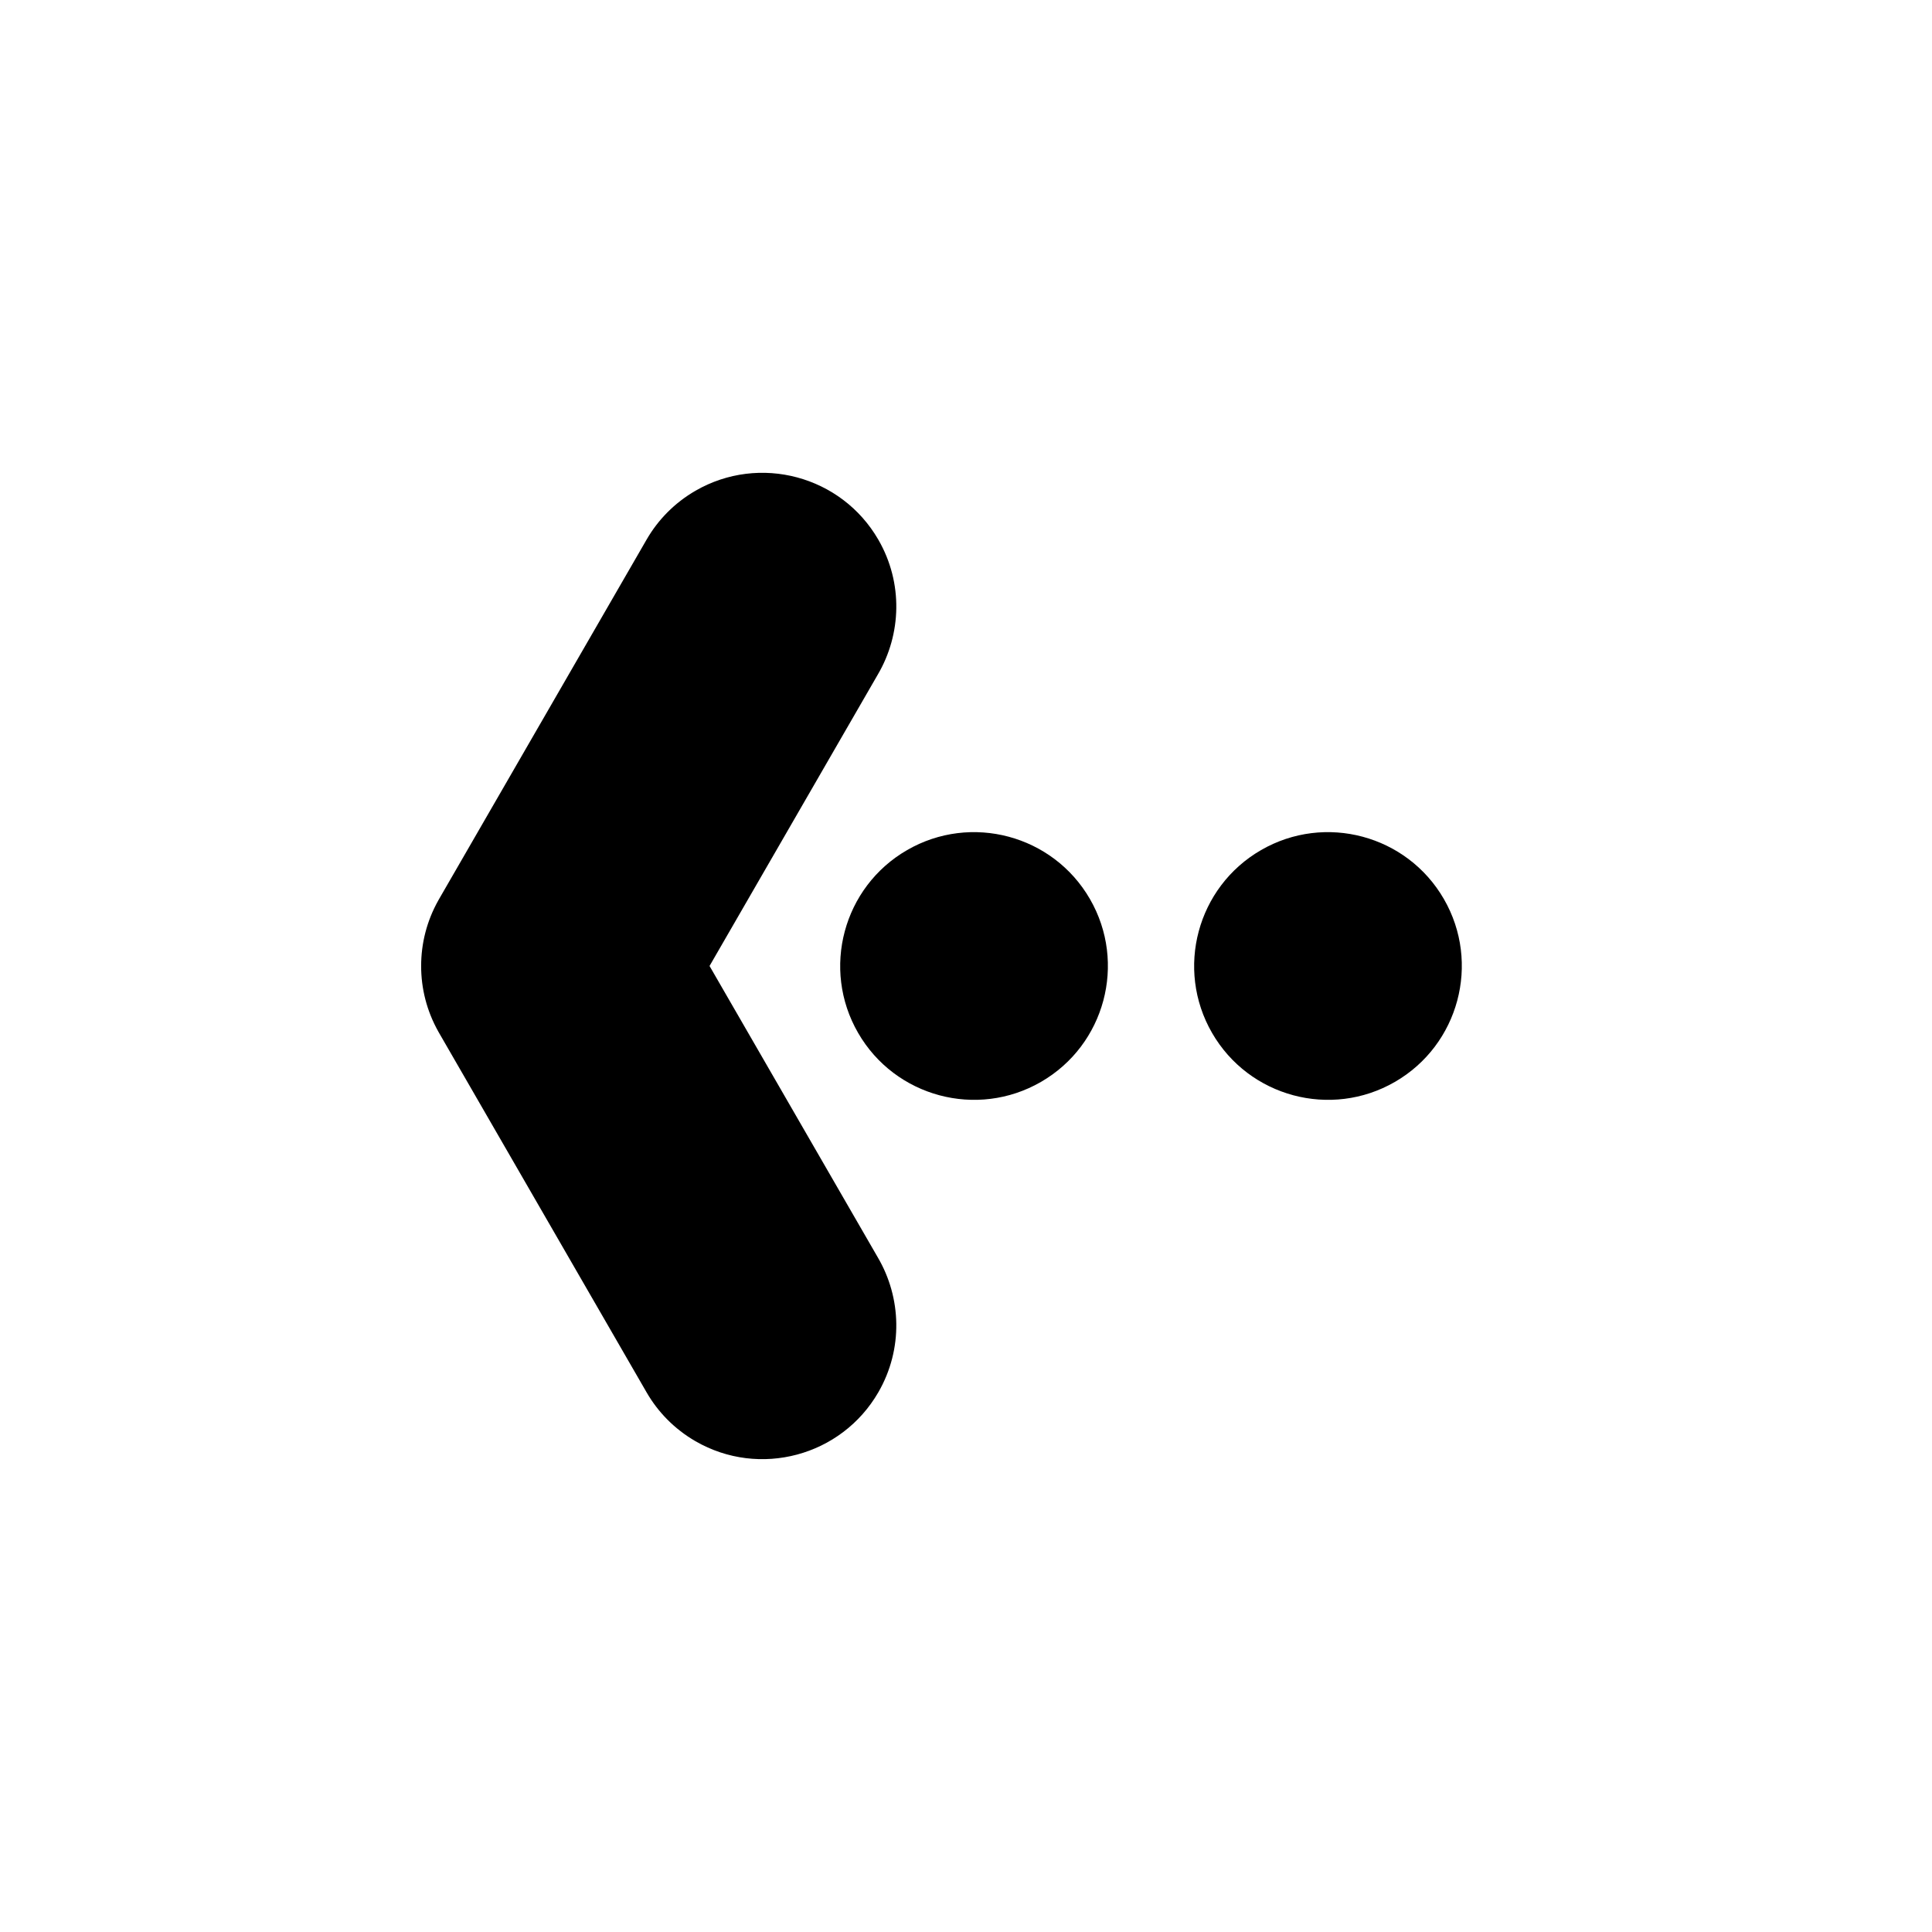 <?xml version="1.0" encoding="UTF-8"?>
<!-- Uploaded to: ICON Repo, www.svgrepo.com, Generator: ICON Repo Mixer Tools -->
<svg fill="#000000" width="800px" height="800px" version="1.1" viewBox="144 144 512 512" xmlns="http://www.w3.org/2000/svg">
 <g fill-rule="evenodd">
  <path d="m526.65 382.26c9.785 16.953 3.969 38.668-12.984 48.457-16.953 9.793-38.668 3.977-48.457-12.98-9.785-16.953-3.969-38.668 12.984-48.457 16.953-9.793 38.668-3.977 48.457 12.98z"/>
  <path d="m432.85 382.26c9.793 16.953 3.977 38.668-12.98 48.457-16.953 9.793-38.668 3.977-48.457-12.98-9.793-16.953-3.977-38.668 12.98-48.457 16.953-9.793 38.668-3.977 48.457 12.98z"/>
  <path d="m332.04 400 44.578 77.211c6.262 10.656 6.773 24.289 0.156 35.746-9.785 16.953-31.5 22.77-48.457 12.984-5.578-3.223-9.953-7.738-12.961-12.945l-54.895-95.086c-0.102-0.168-0.199-0.344-0.293-0.516-3.098-5.504-4.57-11.488-4.562-17.398-0.004-5.91 1.465-11.898 4.562-17.398 0.094-0.168 0.195-0.344 0.293-0.516l54.895-95.086c3.008-5.207 7.383-9.723 12.961-12.945 16.953-9.785 38.668-3.969 48.457 12.984 6.621 11.457 6.106 25.09-0.156 35.746l-44.578 77.211z"/>
 </g>
</svg>